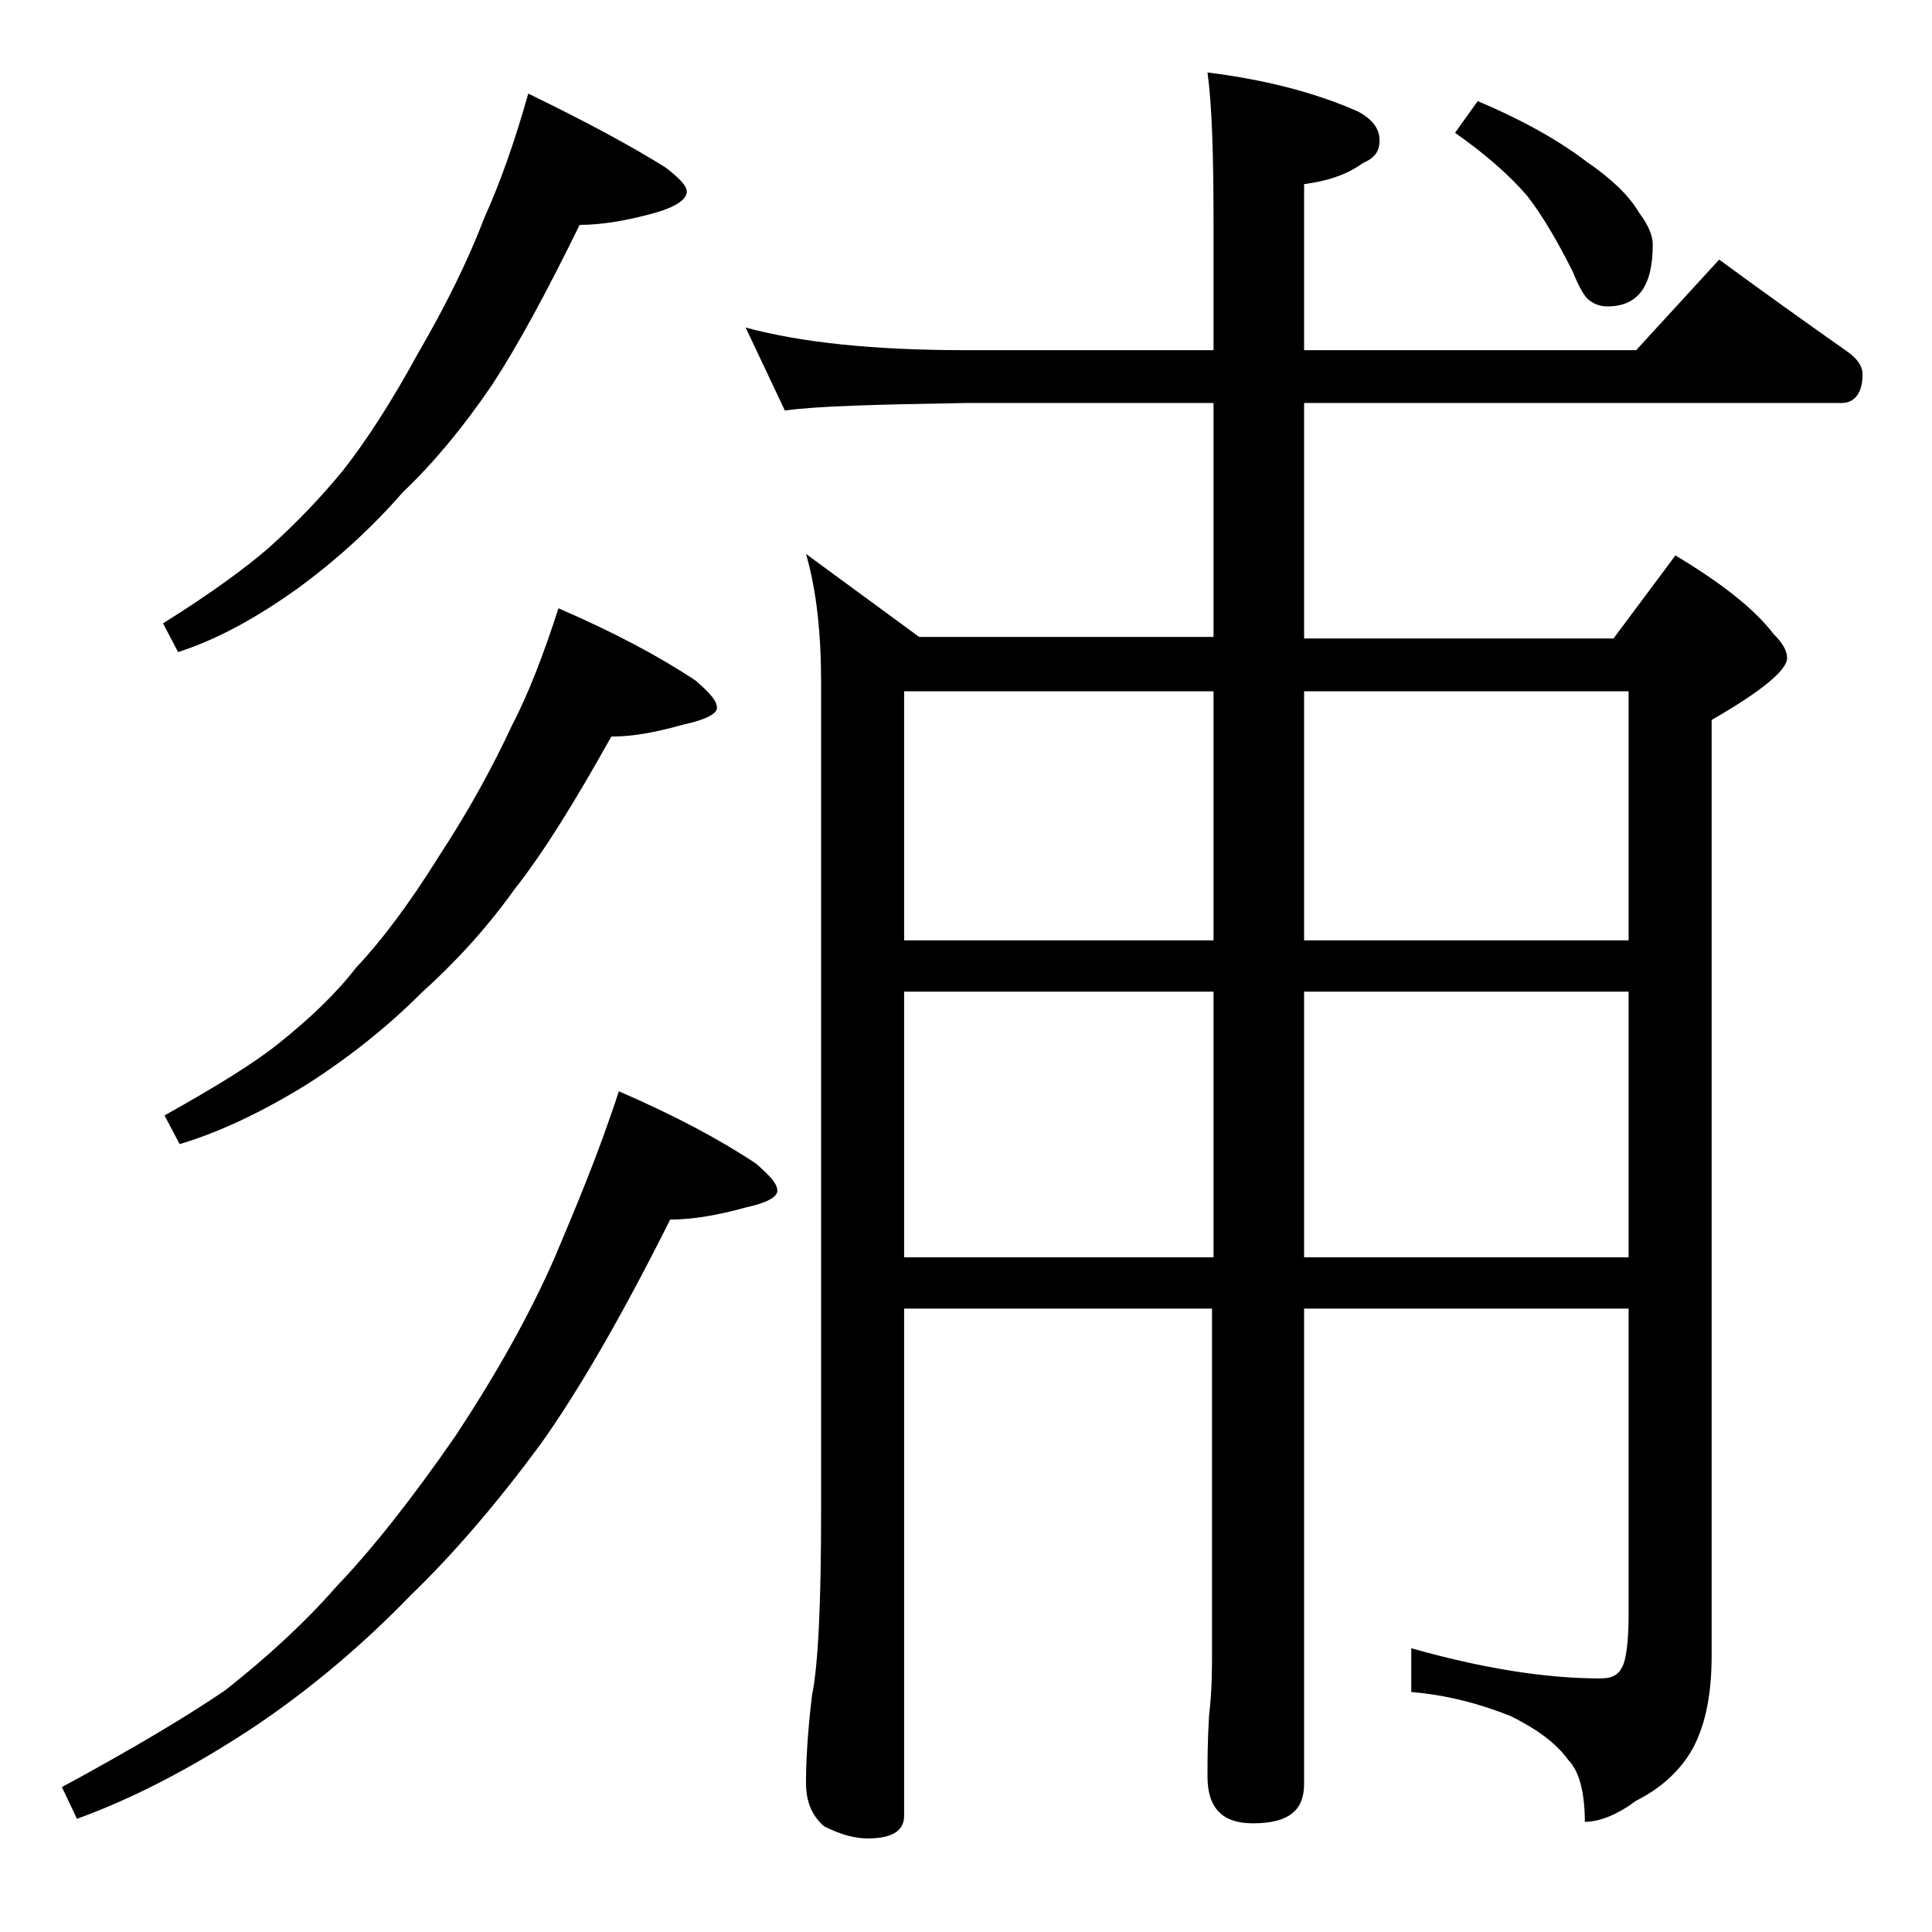 <?xml version="1.0" encoding="utf-8"?>
<!-- Generator: Adobe Illustrator 18.0.0, SVG Export Plug-In . SVG Version: 6.00 Build 0)  -->
<!DOCTYPE svg PUBLIC "-//W3C//DTD SVG 1.1//EN" "http://www.w3.org/Graphics/SVG/1.1/DTD/svg11.dtd">
<svg version="1.1" id="Layer_1" xmlns="http://www.w3.org/2000/svg" xmlns:xlink="http://www.w3.org/1999/xlink" x="0px" y="0px"
	 viewBox="0 0 128 128" enable-background="new 0 0 128 128" xml:space="preserve">
<path d="M41,72.3c3.7,1.6,6.7,3.2,9.1,4.8c0.9,0.8,1.4,1.3,1.4,1.8c0,0.4-0.7,0.8-2.1,1.1c-1.8,0.5-3.5,0.8-5,0.8
	c-3.2,6.4-6.1,11.4-8.6,14.9c-2.8,3.8-5.7,7.2-8.6,10c-3.1,3.2-6.6,6.2-10.5,8.8c-4.1,2.7-8,4.7-11.6,6l-1-2.1
	c4.8-2.6,8.3-4.7,10.8-6.4c2.8-2.2,5.3-4.5,7.4-6.9c2.3-2.4,5-5.8,7.9-10c2.7-4.1,4.9-8,6.6-11.9C38.1,80.1,39.6,76.6,41,72.3z
	 M35,6.2c3.7,1.8,6.7,3.4,9.1,4.9c0.9,0.7,1.4,1.2,1.4,1.6c0,0.5-0.7,1-2.1,1.4c-1.8,0.5-3.5,0.8-5,0.8c-2.2,4.5-4.1,8-5.8,10.6
	c-1.9,2.8-3.9,5.2-5.9,7.1c-2.1,2.4-4.4,4.5-7,6.4c-2.8,2-5.4,3.4-7.9,4.2l-1-1.9c3.2-2,5.5-3.7,7-5c1.9-1.7,3.5-3.4,4.9-5.1
	c1.5-1.9,3.2-4.5,5-7.8c1.8-3.1,3.3-6.1,4.4-9C33.1,12.2,34.1,9.4,35,6.2z M37,40.3c3.7,1.6,6.7,3.2,9.1,4.8
	c0.9,0.8,1.4,1.3,1.4,1.8c0,0.4-0.8,0.8-2.2,1.1c-1.8,0.5-3.3,0.8-4.8,0.8c-2.4,4.3-4.5,7.7-6.4,10.1c-2,2.8-4.1,5-6.2,6.9
	c-2.2,2.2-4.7,4.2-7.5,6c-2.9,1.8-5.8,3.2-8.5,4l-1-1.9c3.4-1.9,6-3.5,7.6-4.8c2-1.6,3.7-3.2,5.1-5c1.7-1.8,3.5-4.2,5.5-7.4
	c1.9-2.9,3.5-5.8,4.8-8.6C35,46,36,43.4,37,40.3z M49.4,21.7c3.7,1,8.5,1.5,14.6,1.5h16.4v-8.4c0-4.5-0.1-7.8-0.4-10
	c4,0.5,7.3,1.4,10,2.6c0.9,0.5,1.4,1.1,1.4,1.9s-0.4,1.2-1.1,1.5c-1.1,0.8-2.4,1.2-3.9,1.4v11h22l5.5-6c3,2.2,5.8,4.2,8.5,6.1
	c0.7,0.5,1,1,1,1.5c0,1.2-0.5,1.9-1.4,1.9H86.4v15.6h20.5l4.1-5.5c3,1.8,5.2,3.5,6.5,5.2c0.6,0.6,0.9,1.1,0.9,1.6
	c0,0.8-1.7,2.2-5,4.1v62c0,2.8-0.5,4.9-1.4,6.4c-0.8,1.3-2,2.4-3.6,3.2c-1.2,0.9-2.4,1.4-3.4,1.4c0-2-0.4-3.4-1.1-4.1
	c-0.8-1.1-2-2-3.8-2.9c-2-0.8-4.2-1.4-6.6-1.6v-2.9c4.6,1.3,8.8,2,12.5,2c0.8,0,1.2-0.2,1.5-0.8c0.2-0.4,0.4-1.5,0.4-3.4V86.7H86.4
	v31.5c0,1.8-1.1,2.6-3.4,2.6c-2,0-3-1-3-3.1c0-1,0-2.3,0.1-4c0.2-1.7,0.2-3.1,0.2-4.4V86.7H59.9v33.6c0,1-0.8,1.5-2.4,1.5
	c-0.8,0-1.7-0.2-2.9-0.8c-0.8-0.7-1.2-1.6-1.2-2.9c0-1.4,0.1-3.3,0.4-5.8c0.4-1.9,0.6-6,0.6-12.1v-55c0-3.2-0.3-6.1-1-8.5l7.5,5.5
	h19.5V26.7H64c-5.9,0.1-9.9,0.2-12,0.5L49.4,21.7z M59.9,62.3h20.5V45.8H59.9V62.3z M59.9,83.3h20.5V65.7H59.9V83.3z M86.4,62.3
	h21.5V45.8H86.4V62.3z M86.4,83.3h21.5V65.7H86.4V83.3z M97.9,6.7c3.1,1.3,5.5,2.7,7.2,4c1.6,1.1,2.8,2.2,3.5,3.4
	c0.6,0.8,0.9,1.5,0.9,2.1c0,2.8-1,4.1-3,4.1c-0.4,0-0.8-0.1-1.2-0.4c-0.3-0.2-0.7-0.9-1.1-1.9c-1-2-2-3.7-3-5
	c-1.2-1.4-2.8-2.8-4.8-4.2L97.9,6.7z"/>
</svg>
